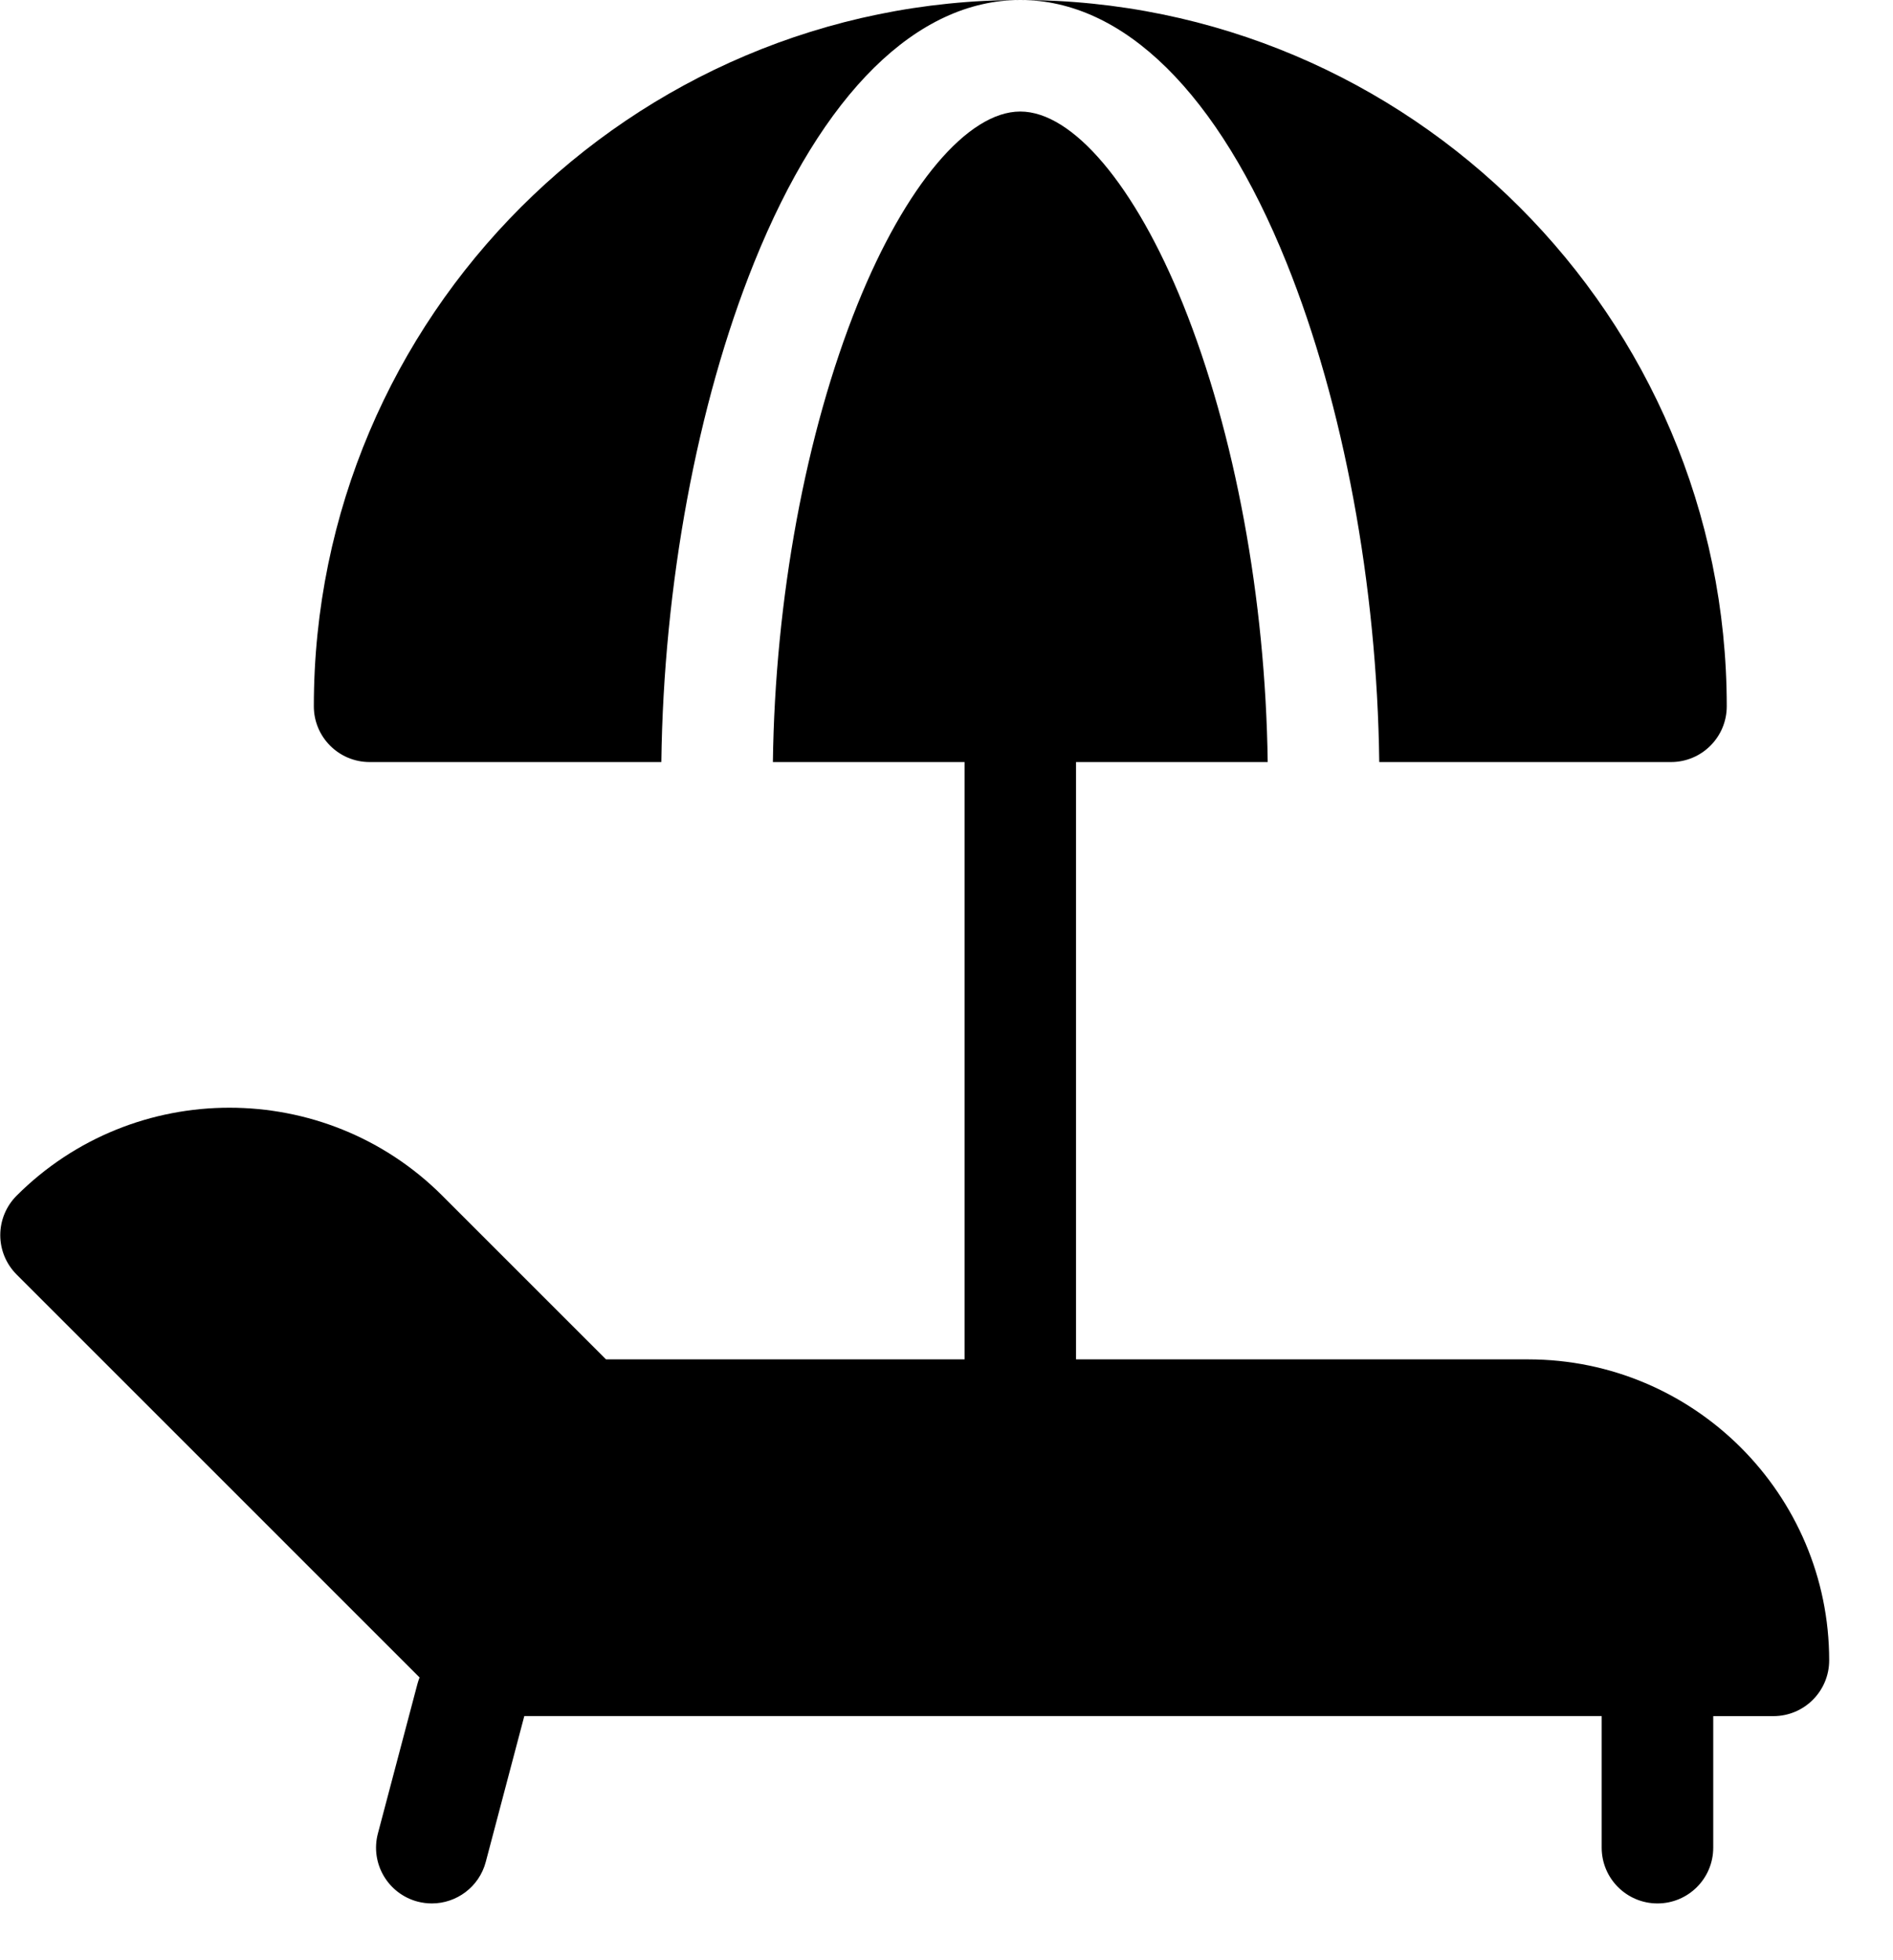 <svg width="28" height="29" viewBox="0 0 28 29" fill="none" xmlns="http://www.w3.org/2000/svg">
<path d="M22.604 20.111H15.916V11.274H18.751C18.719 8.863 18.267 6.409 17.499 4.502C16.79 2.743 15.868 1.65 15.091 1.65C14.315 1.65 13.393 2.743 12.684 4.502C11.916 6.409 11.464 8.863 11.432 11.274H14.267V20.111H8.964L6.542 17.689C4.806 15.954 1.981 15.954 0.246 17.689C0.091 17.844 0.004 18.054 0.004 18.273C0.004 18.492 0.091 18.701 0.246 18.856L6.206 24.817C6.194 24.848 6.183 24.88 6.174 24.914L5.59 27.124C5.473 27.565 5.736 28.016 6.177 28.133C6.247 28.151 6.318 28.16 6.388 28.16C6.753 28.16 7.087 27.916 7.185 27.546L7.755 25.388H23.691V27.335C23.691 27.791 24.061 28.16 24.516 28.16C24.972 28.16 25.341 27.791 25.341 27.335V25.389H26.231C26.687 25.389 27.056 25.019 27.056 24.564C27.056 22.109 25.059 20.111 22.604 20.111Z" fill="black"/>
<path d="M19.029 3.886C19.873 5.981 20.369 8.659 20.401 11.274H24.716C25.171 11.274 25.541 10.905 25.541 10.449C25.541 4.688 20.853 0 15.092 0C16.622 0 18.02 1.38 19.029 3.886Z" fill="black"/>
<path d="M11.154 3.886C12.163 1.38 13.561 0 15.092 0C9.33 0 4.642 4.688 4.642 10.449C4.642 10.905 5.012 11.274 5.467 11.274H9.782C9.815 8.659 10.31 5.981 11.154 3.886Z" fill="black"/>
</svg>
